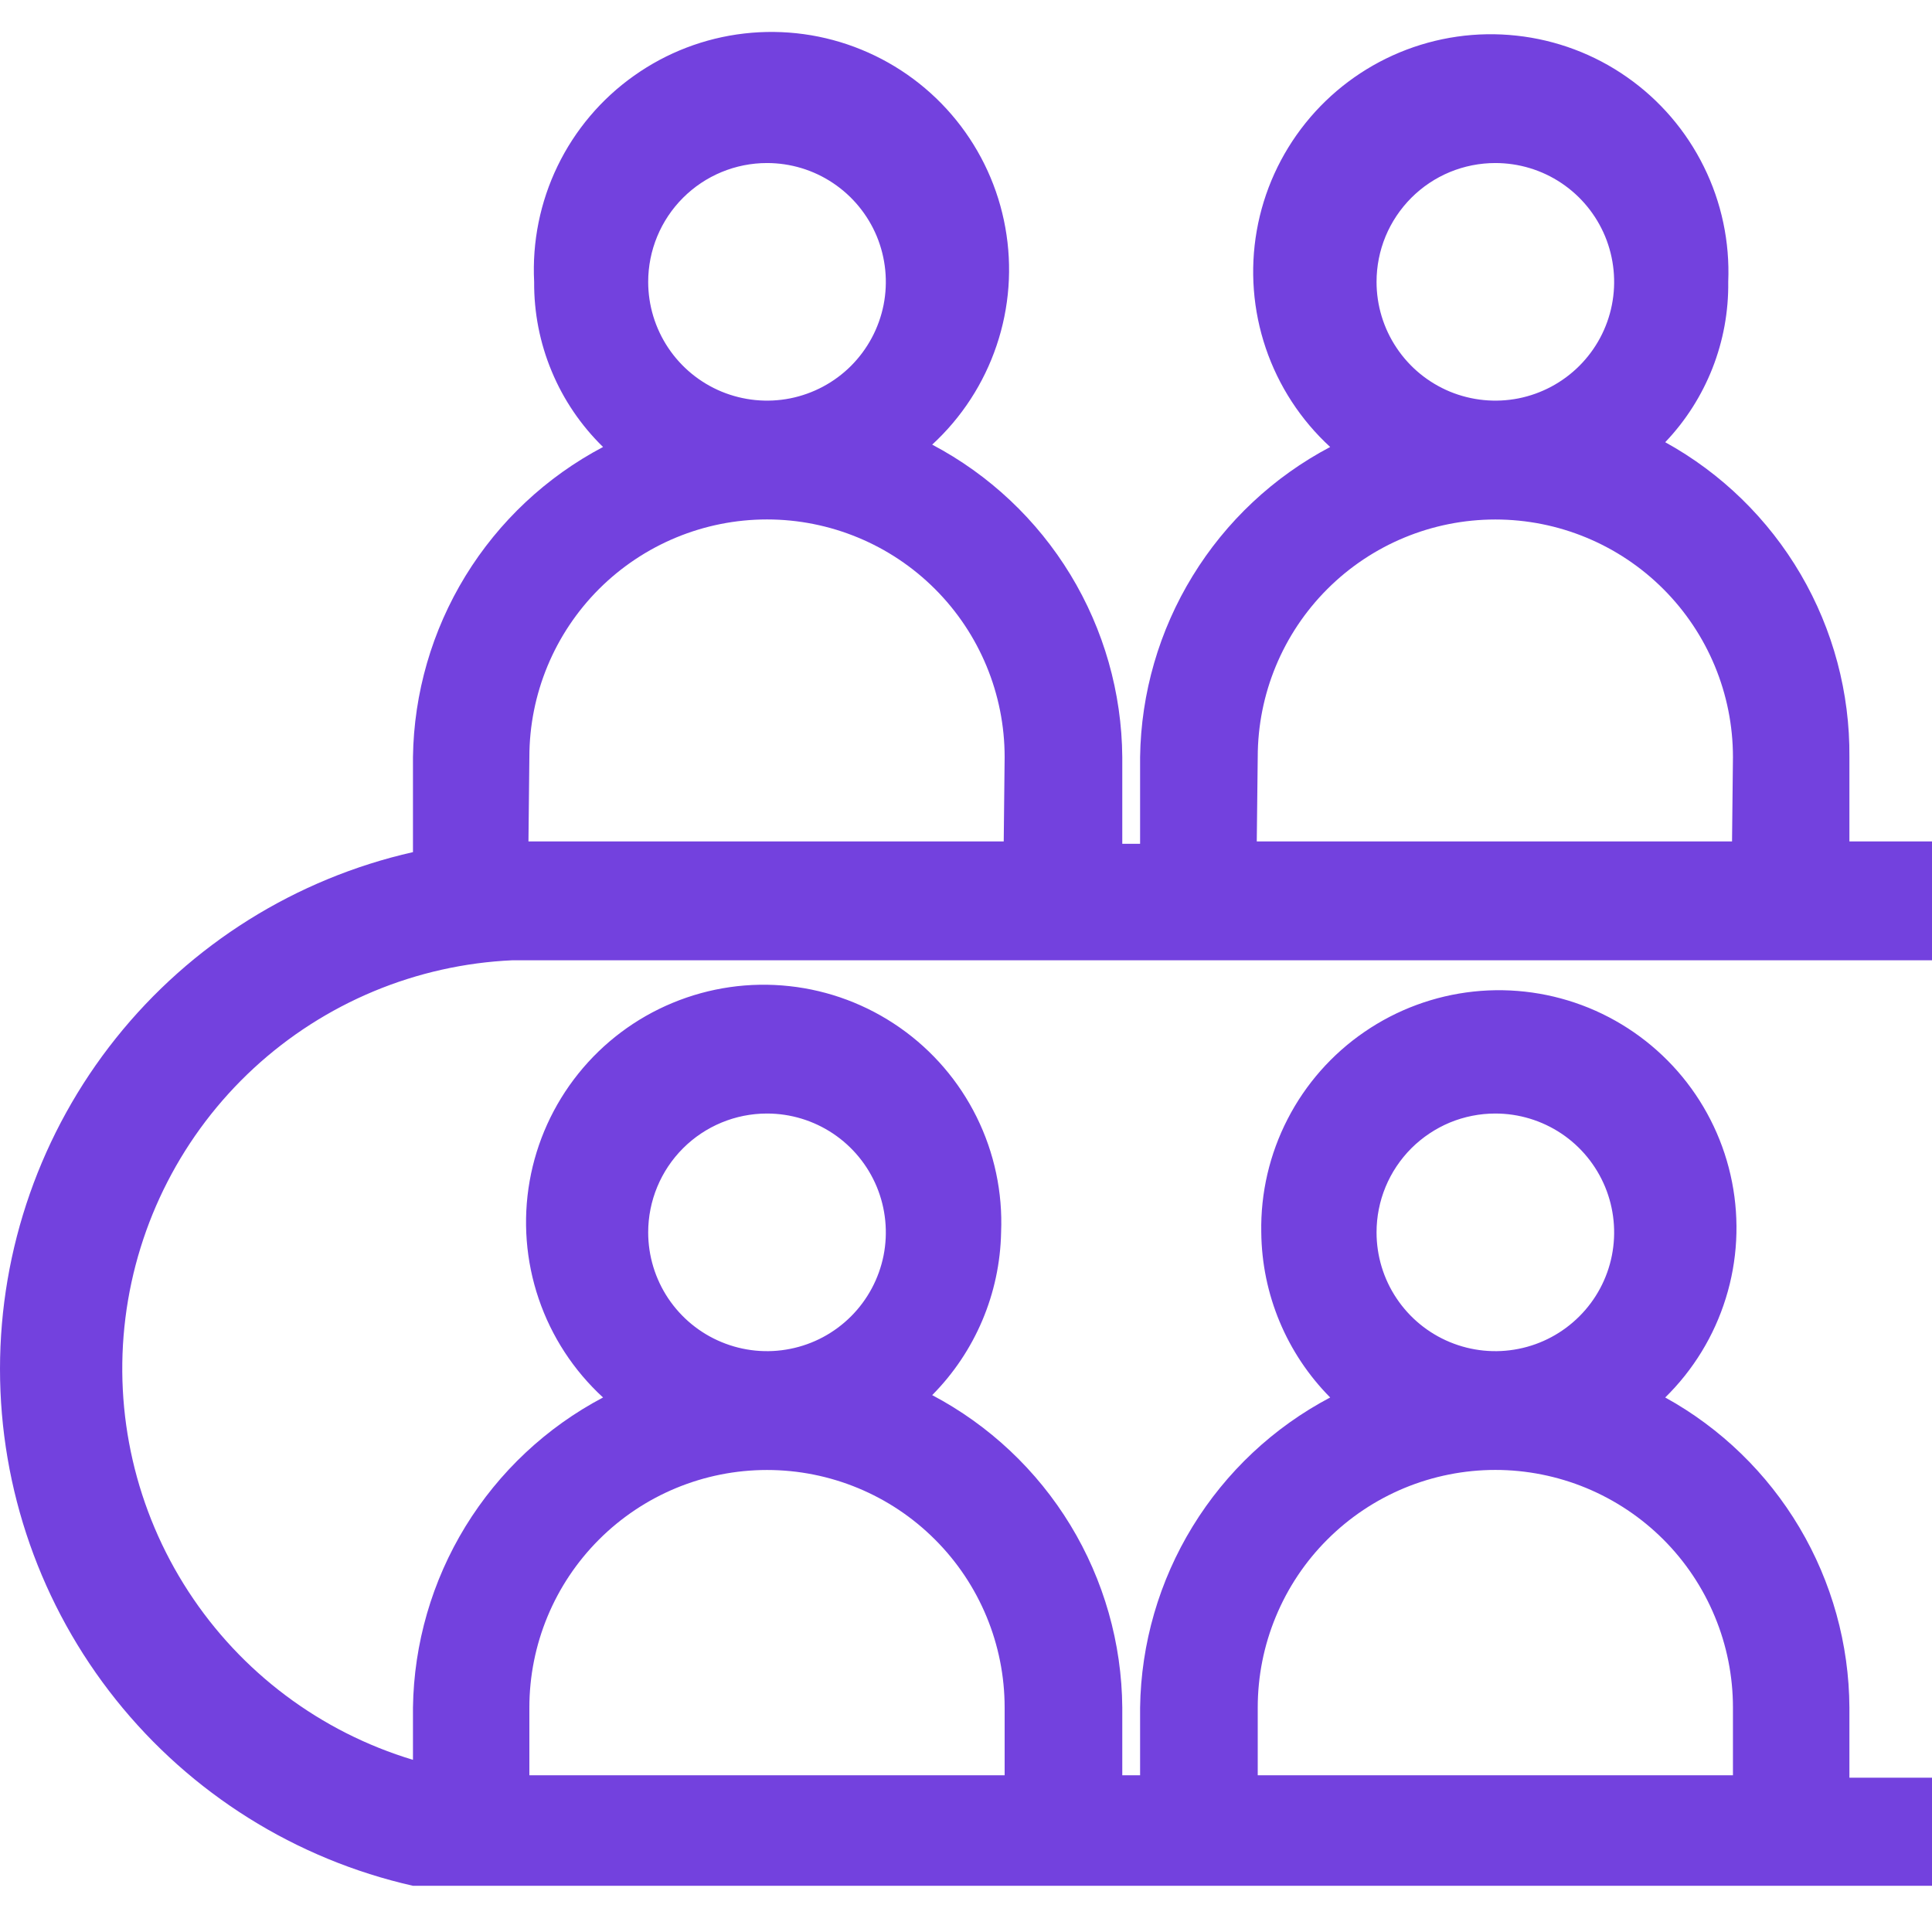 <svg width="36" height="36" viewBox="0 0 36 36" fill="none" xmlns="http://www.w3.org/2000/svg">
<path d="M36 33.125V35.139H7.695C5.51 34.645 3.558 33.422 2.16 31.672C0.762 29.922 0 27.749 0 25.509C0 23.269 0.762 21.095 2.16 19.345C3.558 17.595 5.51 16.373 7.695 15.878V14.107C7.712 12.915 8.05 11.749 8.673 10.732C9.297 9.715 10.182 8.885 11.237 8.329C10.827 7.929 10.501 7.45 10.281 6.921C10.06 6.393 9.949 5.825 9.953 5.252C9.915 4.507 10.065 3.764 10.39 3.093C10.715 2.422 11.204 1.843 11.813 1.412C12.421 0.98 13.128 0.709 13.869 0.624C14.61 0.539 15.361 0.642 16.051 0.925C16.741 1.207 17.349 1.659 17.818 2.239C18.287 2.819 18.602 3.508 18.733 4.242C18.865 4.976 18.809 5.732 18.57 6.438C18.332 7.145 17.919 7.78 17.37 8.285C18.431 8.845 19.321 9.682 19.945 10.707C20.568 11.732 20.903 12.907 20.912 14.107V15.723H21.244V14.107C21.261 12.915 21.599 11.749 22.223 10.732C22.846 9.715 23.731 8.885 24.786 8.329C24.238 7.826 23.825 7.193 23.586 6.488C23.347 5.783 23.289 5.03 23.418 4.297C23.547 3.564 23.859 2.876 24.325 2.295C24.79 1.715 25.395 1.261 26.082 0.976C26.769 0.691 27.517 0.583 28.257 0.664C28.997 0.744 29.705 1.009 30.315 1.436C30.925 1.862 31.417 2.435 31.747 3.102C32.078 3.769 32.234 4.508 32.203 5.252C32.218 6.363 31.796 7.436 31.029 8.24C32.077 8.818 32.949 9.669 33.553 10.701C34.157 11.734 34.471 12.911 34.461 14.107V15.679C34.511 15.679 36 15.679 36 15.679V17.893H9.555C7.758 17.973 6.048 18.686 4.727 19.906C3.407 21.126 2.56 22.774 2.337 24.558C2.114 26.342 2.53 28.148 3.511 29.655C4.491 31.162 5.973 32.273 7.695 32.792V31.818C7.712 30.626 8.05 29.46 8.673 28.443C9.297 27.427 10.182 26.596 11.237 26.04C10.689 25.537 10.276 24.904 10.037 24.199C9.798 23.495 9.74 22.741 9.869 22.008C9.998 21.276 10.31 20.587 10.776 20.006C11.241 19.426 11.845 18.972 12.533 18.687C13.22 18.402 13.968 18.294 14.708 18.375C15.448 18.455 16.155 18.721 16.765 19.147C17.375 19.573 17.868 20.146 18.198 20.813C18.528 21.48 18.685 22.219 18.654 22.963C18.632 24.101 18.172 25.188 17.37 25.996C18.431 26.556 19.321 27.393 19.945 28.418C20.568 29.443 20.903 30.618 20.912 31.818V33.08H21.244V31.818C21.261 30.626 21.599 29.46 22.223 28.443C22.846 27.427 23.731 26.596 24.786 26.04C23.974 25.221 23.513 24.117 23.502 22.963C23.488 22.229 23.657 21.504 23.993 20.852C24.328 20.2 24.821 19.641 25.426 19.227C26.031 18.812 26.73 18.554 27.459 18.476C28.189 18.398 28.926 18.503 29.605 18.78C30.284 19.058 30.883 19.5 31.349 20.066C31.815 20.633 32.133 21.306 32.274 22.026C32.415 22.746 32.376 23.49 32.158 24.19C31.941 24.891 31.553 25.526 31.029 26.04C32.064 26.611 32.927 27.448 33.53 28.463C34.133 29.479 34.455 30.637 34.461 31.818V33.125H36ZM27.864 3.038C27.573 3.038 27.285 3.095 27.016 3.206C26.748 3.317 26.504 3.48 26.298 3.686C26.093 3.892 25.929 4.136 25.818 4.404C25.707 4.673 25.65 4.961 25.65 5.252C25.65 5.689 25.779 6.117 26.023 6.481C26.266 6.846 26.612 7.129 27.016 7.297C27.421 7.464 27.866 7.508 28.296 7.423C28.725 7.337 29.119 7.127 29.429 6.817C29.739 6.507 29.95 6.113 30.035 5.683C30.12 5.254 30.076 4.809 29.909 4.404C29.741 4 29.458 3.654 29.094 3.411C28.73 3.167 28.301 3.038 27.864 3.038ZM23.436 14.107L23.418 15.679H32.274L32.291 14.107C32.291 12.933 31.825 11.807 30.994 10.976C30.164 10.146 29.038 9.68 27.864 9.68C26.689 9.68 25.563 10.146 24.733 10.976C23.902 11.807 23.436 12.933 23.436 14.107ZM14.292 3.038C13.705 3.038 13.142 3.271 12.727 3.686C12.312 4.101 12.078 4.664 12.078 5.252C12.078 5.689 12.208 6.117 12.451 6.481C12.695 6.846 13.04 7.129 13.445 7.297C13.85 7.464 14.295 7.508 14.724 7.423C15.154 7.337 15.548 7.127 15.858 6.817C16.167 6.507 16.378 6.113 16.464 5.683C16.549 5.254 16.505 4.809 16.338 4.404C16.17 4 15.886 3.654 15.522 3.411C15.158 3.167 14.73 3.038 14.292 3.038ZM9.864 14.107L9.847 15.679H18.703L18.72 14.107C18.72 12.933 18.254 11.807 17.423 10.976C16.593 10.146 15.467 9.679 14.292 9.679C13.118 9.679 11.992 10.146 11.161 10.976C10.331 11.807 9.864 12.933 9.864 14.107ZM14.292 20.749C13.705 20.749 13.142 20.982 12.727 21.397C12.312 21.812 12.078 22.376 12.078 22.963C12.078 23.401 12.208 23.829 12.451 24.193C12.695 24.557 13.04 24.841 13.445 25.008C13.85 25.176 14.295 25.22 14.724 25.134C15.154 25.049 15.548 24.838 15.858 24.528C16.167 24.219 16.378 23.824 16.464 23.395C16.549 22.965 16.505 22.52 16.338 22.116C16.17 21.711 15.886 21.365 15.522 21.122C15.158 20.879 14.73 20.749 14.292 20.749ZM14.292 27.391C13.118 27.391 11.992 27.857 11.161 28.688C10.331 29.518 9.864 30.644 9.864 31.818V33.08H18.72V31.818C18.72 30.644 18.254 29.518 17.423 28.688C16.593 27.857 15.467 27.391 14.292 27.391ZM27.864 20.749C27.573 20.749 27.285 20.806 27.016 20.917C26.748 21.029 26.504 21.192 26.298 21.397C26.093 21.603 25.929 21.847 25.818 22.116C25.707 22.384 25.65 22.672 25.65 22.963C25.65 23.401 25.779 23.829 26.023 24.193C26.266 24.557 26.612 24.841 27.016 25.008C27.421 25.176 27.866 25.22 28.296 25.134C28.725 25.049 29.119 24.838 29.429 24.528C29.739 24.219 29.95 23.824 30.035 23.395C30.12 22.965 30.076 22.52 29.909 22.116C29.741 21.711 29.458 21.365 29.094 21.122C28.73 20.879 28.301 20.749 27.864 20.749ZM23.436 31.818V33.08H32.291V31.818C32.291 31.237 32.177 30.661 31.954 30.124C31.732 29.587 31.406 29.098 30.995 28.687C30.584 28.276 30.095 27.95 29.558 27.727C29.021 27.505 28.445 27.39 27.864 27.39C27.282 27.39 26.706 27.505 26.169 27.727C25.632 27.95 25.144 28.276 24.733 28.687C24.321 29.098 23.995 29.587 23.773 30.124C23.55 30.661 23.436 31.237 23.436 31.818Z" fill="#7341DE"/>
</svg>
